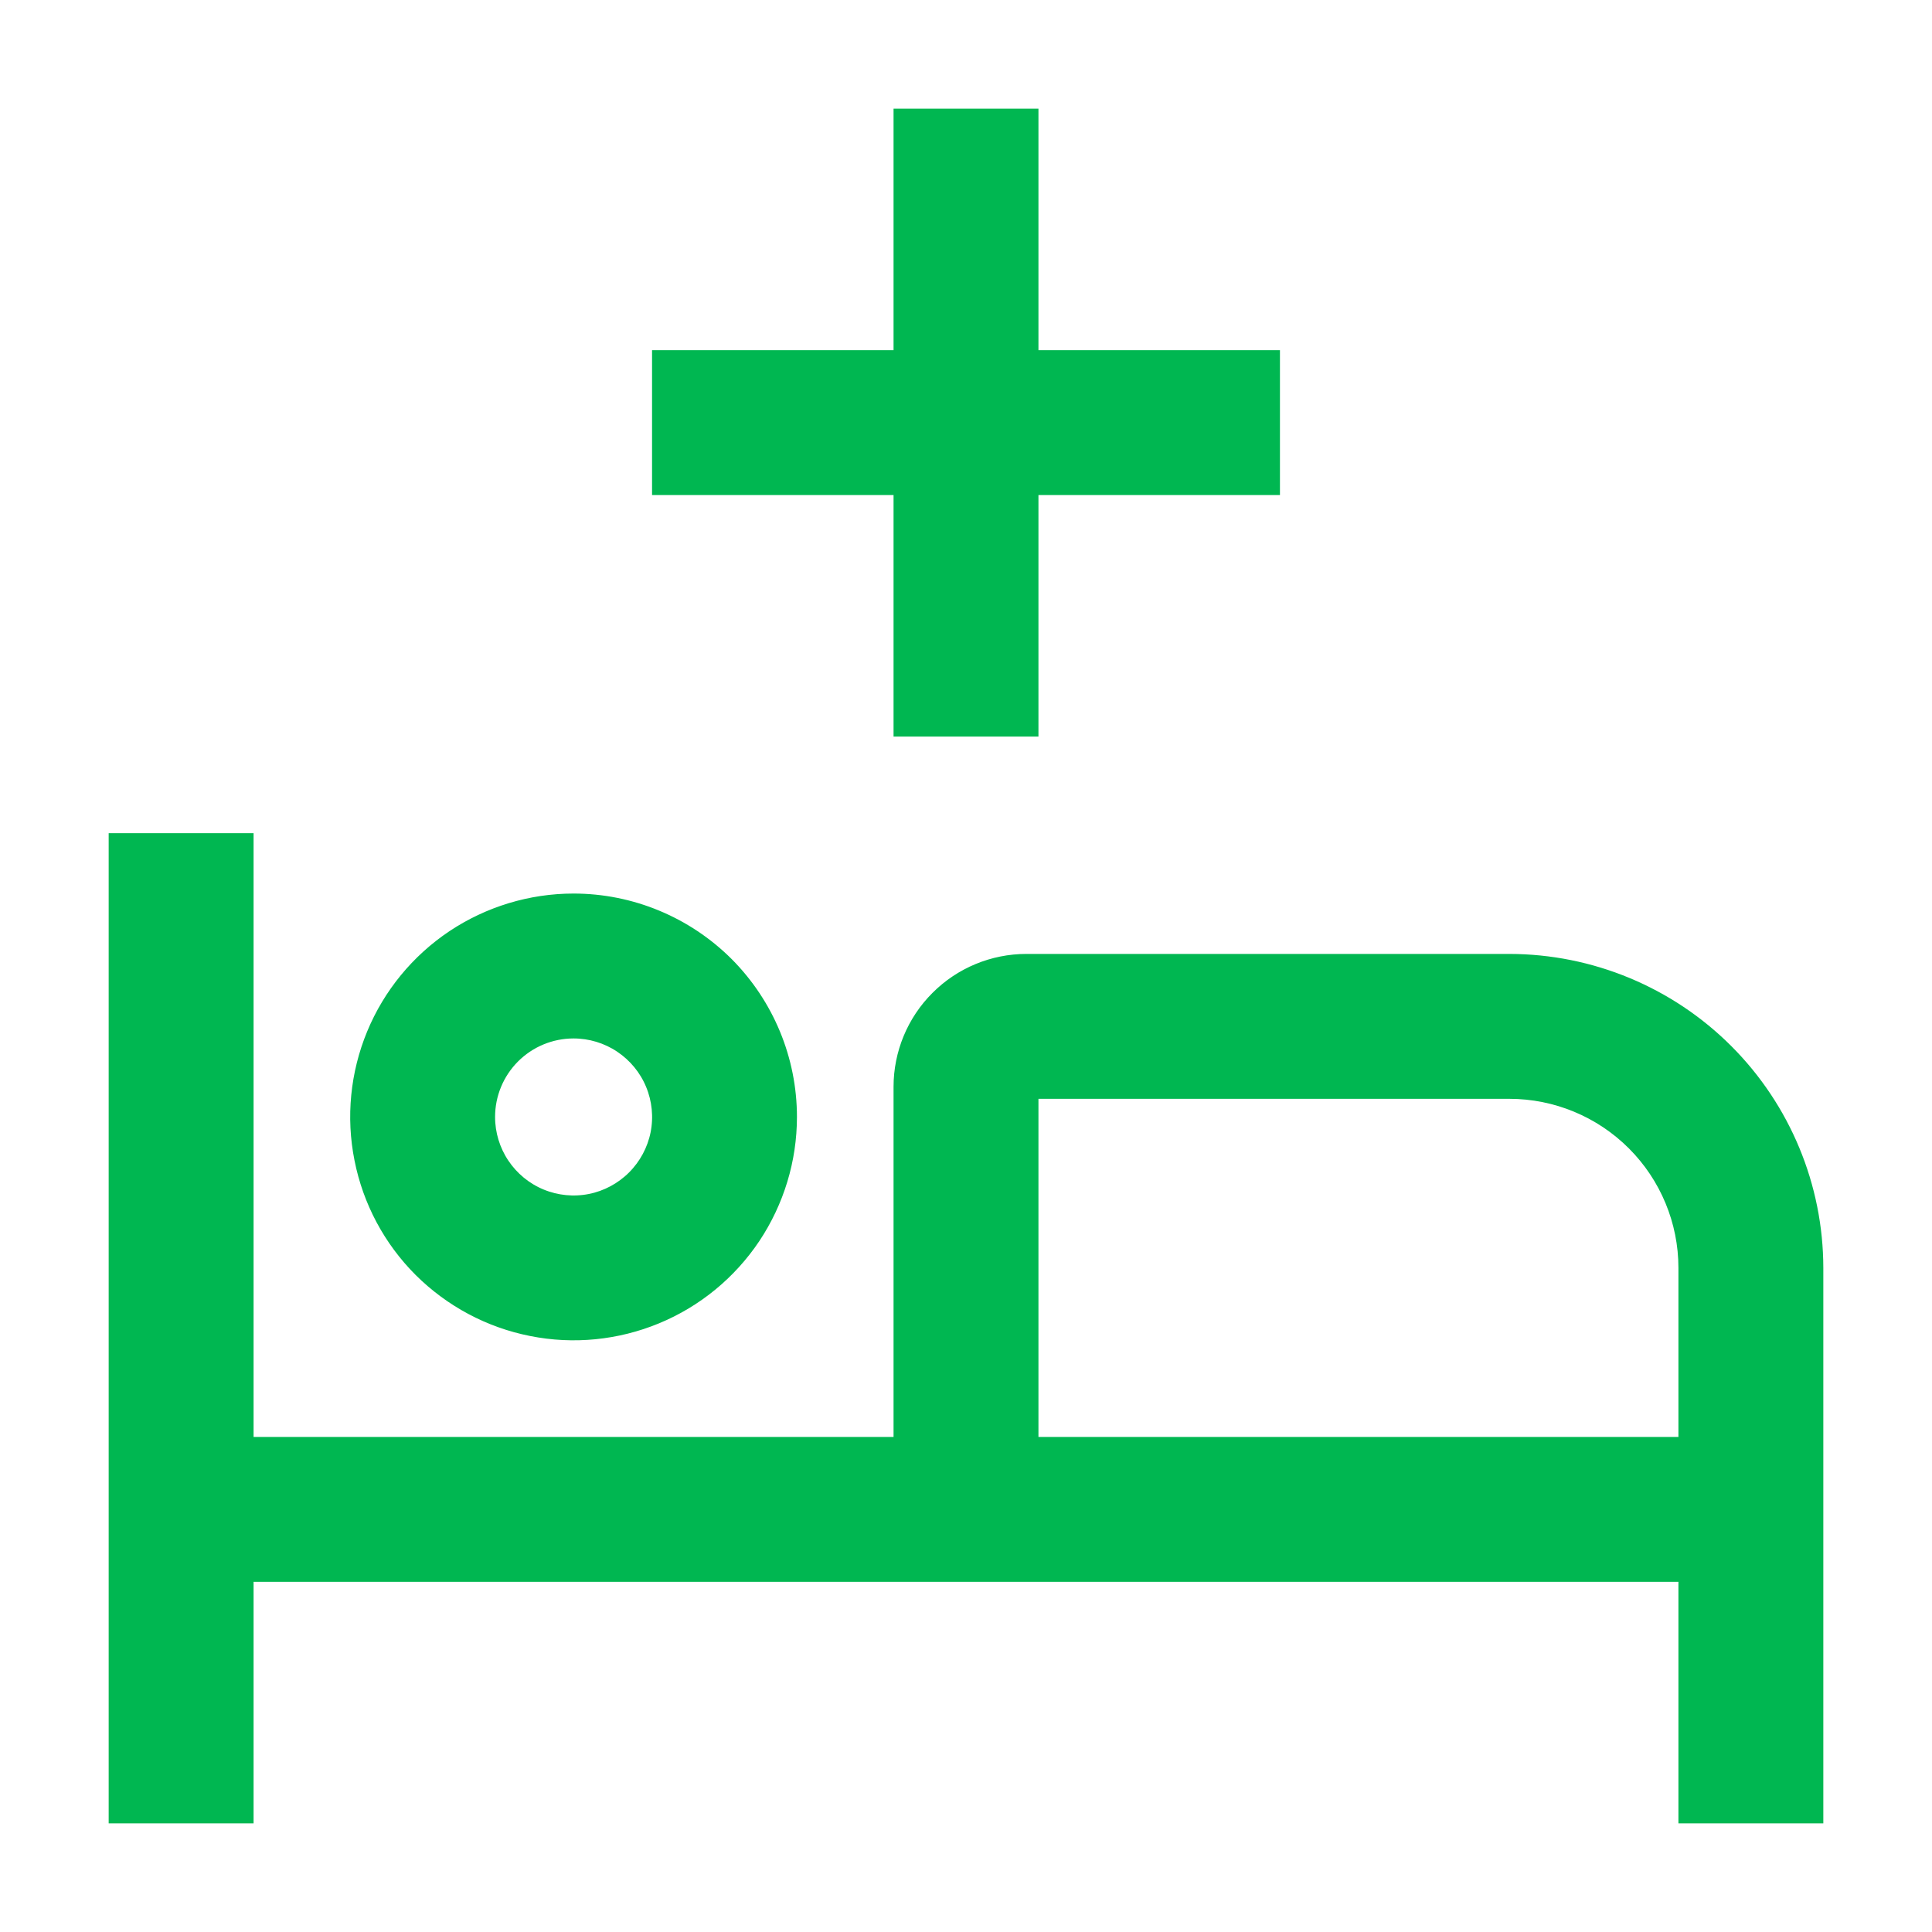<svg width="16" height="16" viewBox="0 0 16 16" fill="none" xmlns="http://www.w3.org/2000/svg">
<g clip-path="url(#clip0_9844_263517)">
<g clip-path="url(#clip1_9844_263517)">
<path d="M12.5 7.95H12.5H8.5C8.222 7.95 7.954 8.061 7.758 8.258C7.561 8.454 7.45 8.722 7.45 9V11.95H2.05V7V6.95H2H1H0.95V7V15V15.05H1H2H2.05V15V13.05H13.95V15V15.05H14H15H15.05V15V10.5V10.5C15.049 9.824 14.78 9.176 14.302 8.698C13.824 8.22 13.176 7.951 12.5 7.95ZM13.95 11.95H8.55V9.05H12.5C12.884 9.05 13.253 9.203 13.525 9.475C13.797 9.747 13.95 10.116 13.95 10.5V11.95Z" fill="#00B751" stroke="#00B751" stroke-width="0.1"/>
<path d="M10.55 3V2.95H10.5H8.55V1V0.95H8.5H7.5H7.45V1V2.95H5.5H5.45V3V4V4.05H5.5H7.45V6V6.05H7.5H8.5H8.55V6V4.05H10.5H10.55V4V3ZM4.75 8.55C4.888 8.55 5.024 8.591 5.139 8.668C5.254 8.745 5.344 8.854 5.397 8.982C5.45 9.11 5.464 9.251 5.437 9.387C5.41 9.522 5.343 9.647 5.245 9.745C5.147 9.843 5.022 9.91 4.887 9.937C4.751 9.964 4.61 9.95 4.482 9.897C4.354 9.844 4.245 9.754 4.168 9.639C4.091 9.524 4.05 9.388 4.05 9.25C4.05 9.064 4.124 8.886 4.255 8.755C4.386 8.624 4.564 8.55 4.75 8.55ZM4.75 7.45C4.394 7.45 4.046 7.556 3.75 7.753C3.454 7.951 3.223 8.232 3.087 8.561C2.951 8.89 2.915 9.252 2.985 9.601C3.054 9.95 3.225 10.271 3.477 10.523C3.729 10.774 4.05 10.946 4.399 11.015C4.748 11.085 5.11 11.049 5.439 10.913C5.768 10.777 6.049 10.546 6.247 10.25C6.444 9.954 6.55 9.606 6.55 9.25C6.55 8.773 6.36 8.315 6.023 7.977C5.685 7.64 5.227 7.45 4.75 7.45Z" fill="#00B751" stroke="#00B751" stroke-width="0.1"/>
</g>
</g>
<defs>
<clipPath id="clip0_9844_263517">
<rect width="16" height="16" fill="white"/>
</clipPath>
<clipPath id="clip1_9844_263517">
<rect width="16" height="16" fill="white"/>
</clipPath>
</defs>
</svg>
